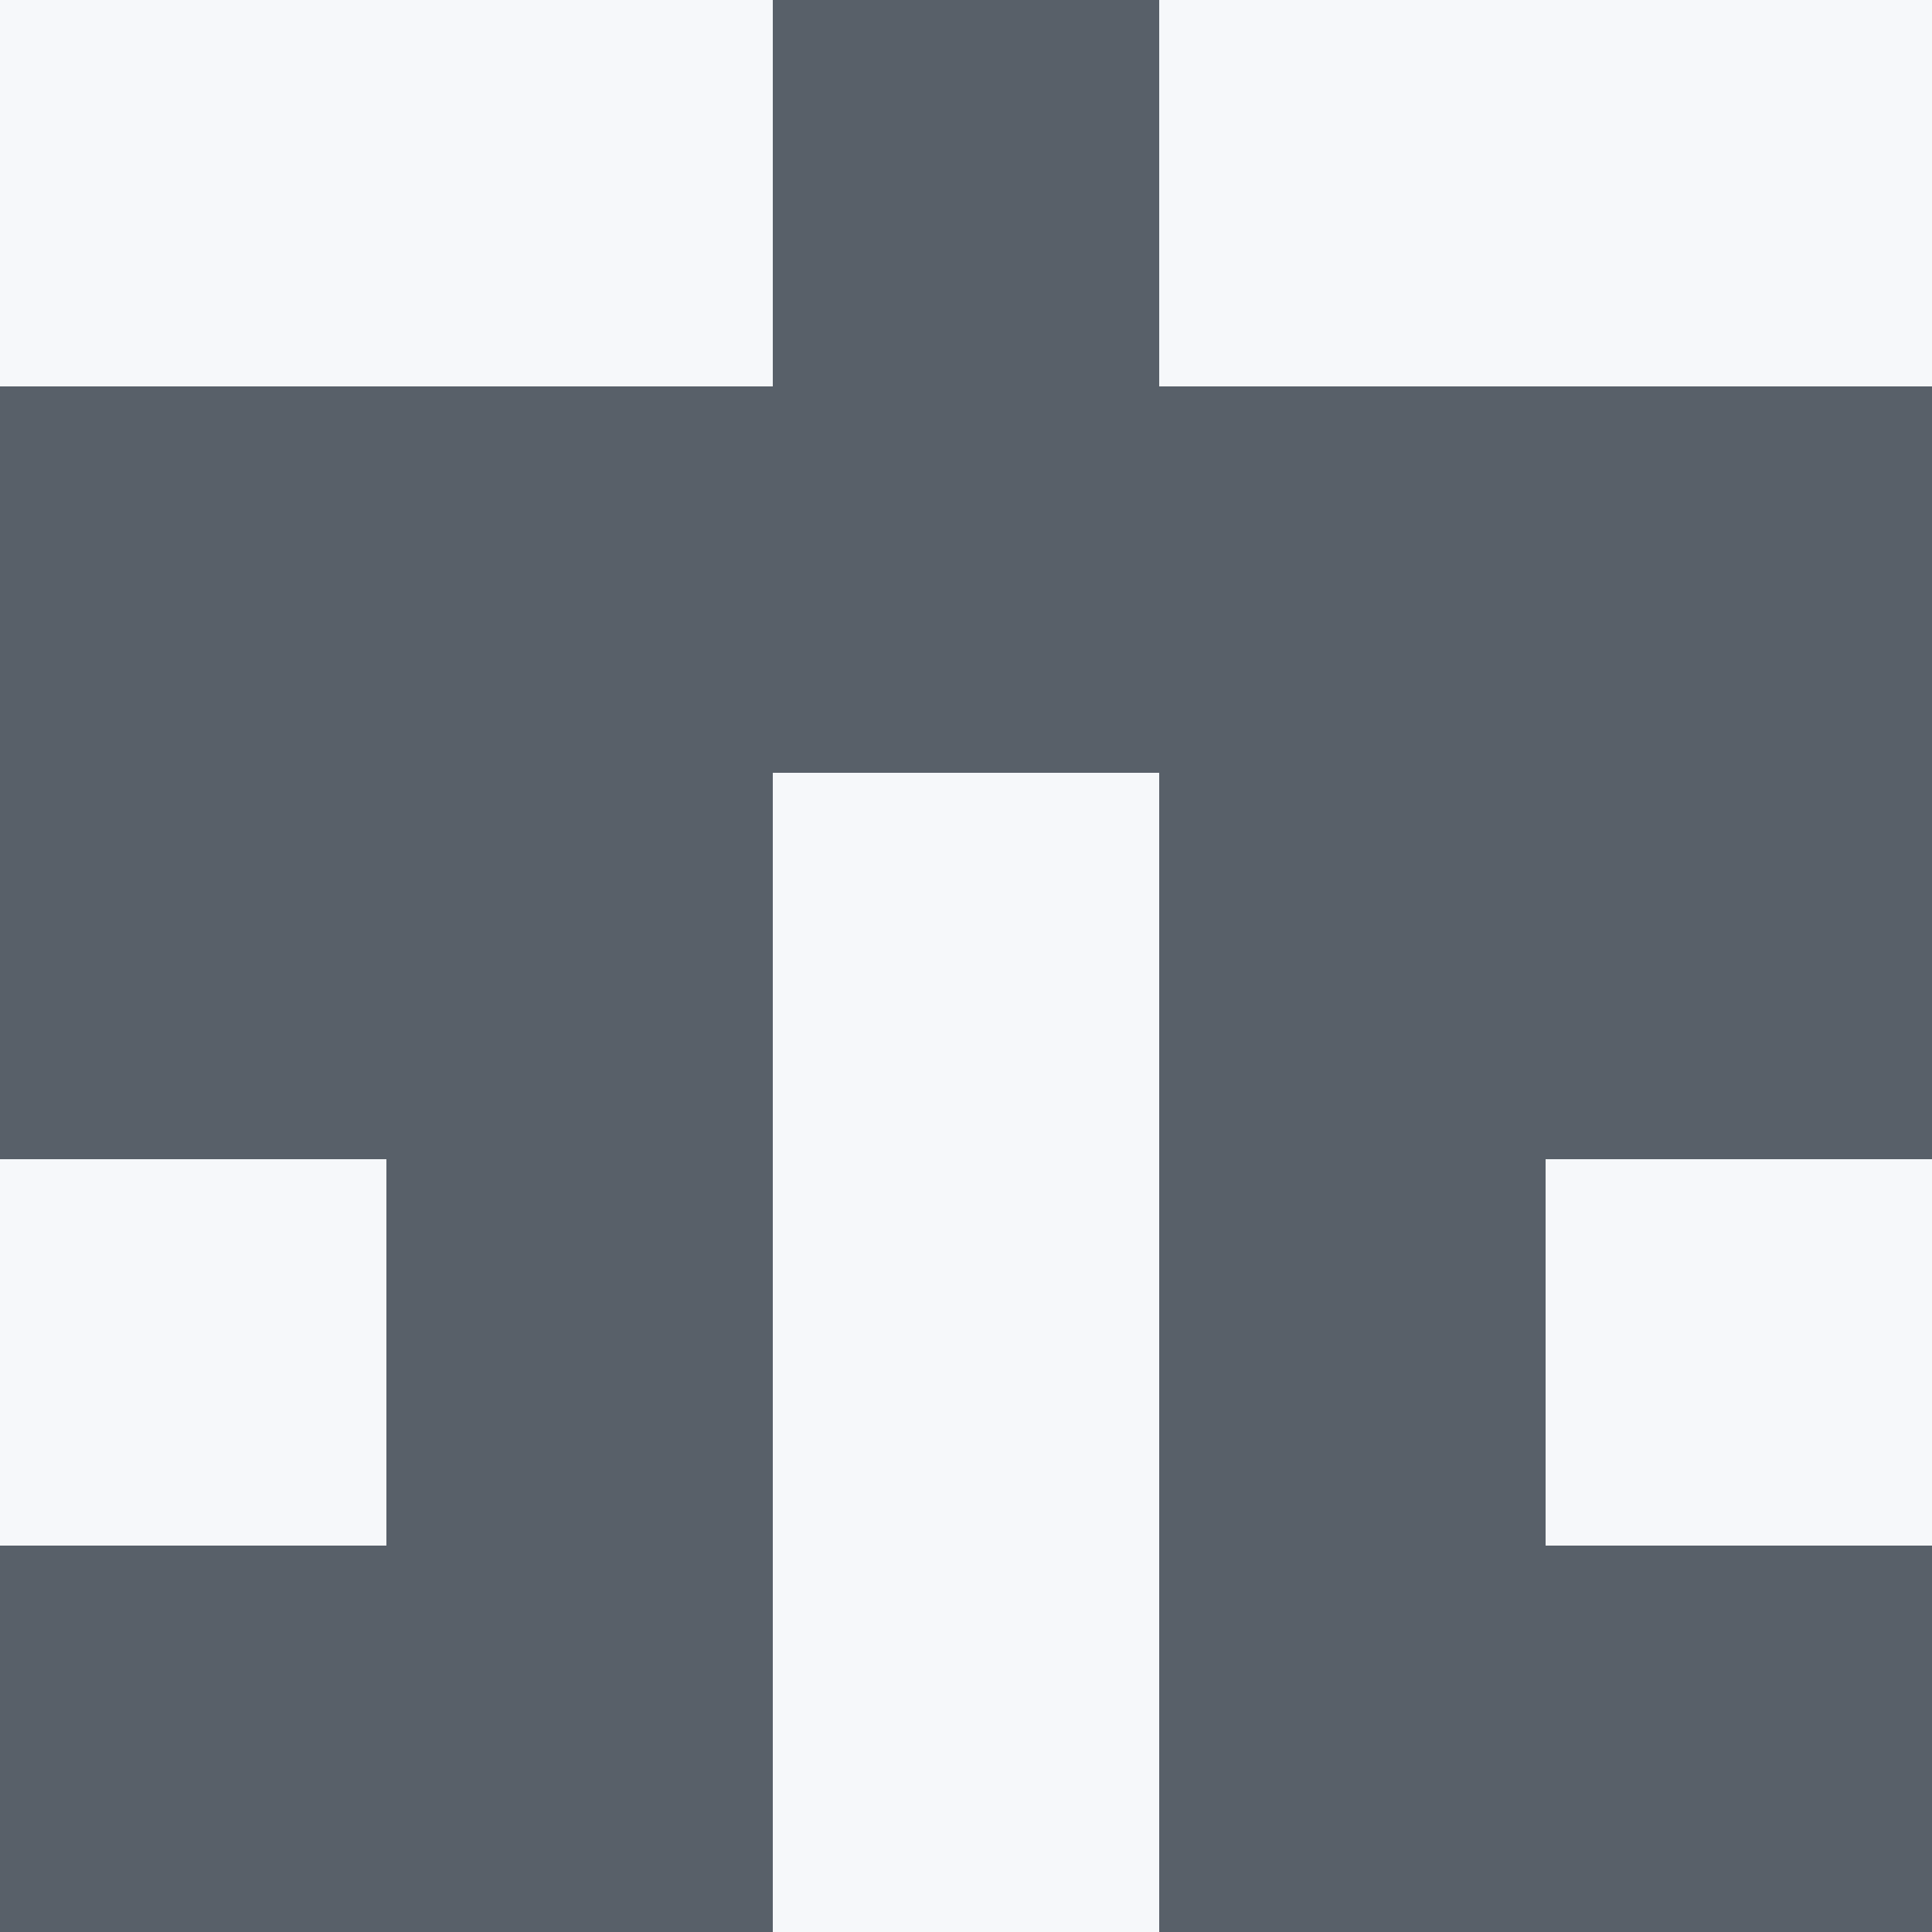   <svg viewBox="0 0 350 350" xmlns="http://www.w3.org/2000/svg">
    <rect x="0" y="0" width="350" height="350" style="fill: #586069" />
          <rect x="140" y="140" width="70" height="70" style="fill: #f6f8fa" />
          <rect x="140" y="210" width="70" height="70" style="fill: #f6f8fa" />
          <rect x="140" y="280" width="70" height="70" style="fill: #f6f8fa" />
          <rect x="70" y="0" width="70" height="70" style="fill: #f6f8fa" />
            <rect x="210" y="0" width="70" height="70" style="fill: #f6f8fa" />
          <rect x="0" y="0" width="70" height="70" style="fill: #f6f8fa" />
            <rect x="280" y="0" width="70" height="70" style="fill: #f6f8fa" />
          <rect x="0" y="210" width="70" height="70" style="fill: #f6f8fa" />
            <rect x="280" y="210" width="70" height="70" style="fill: #f6f8fa" />
  </svg>
